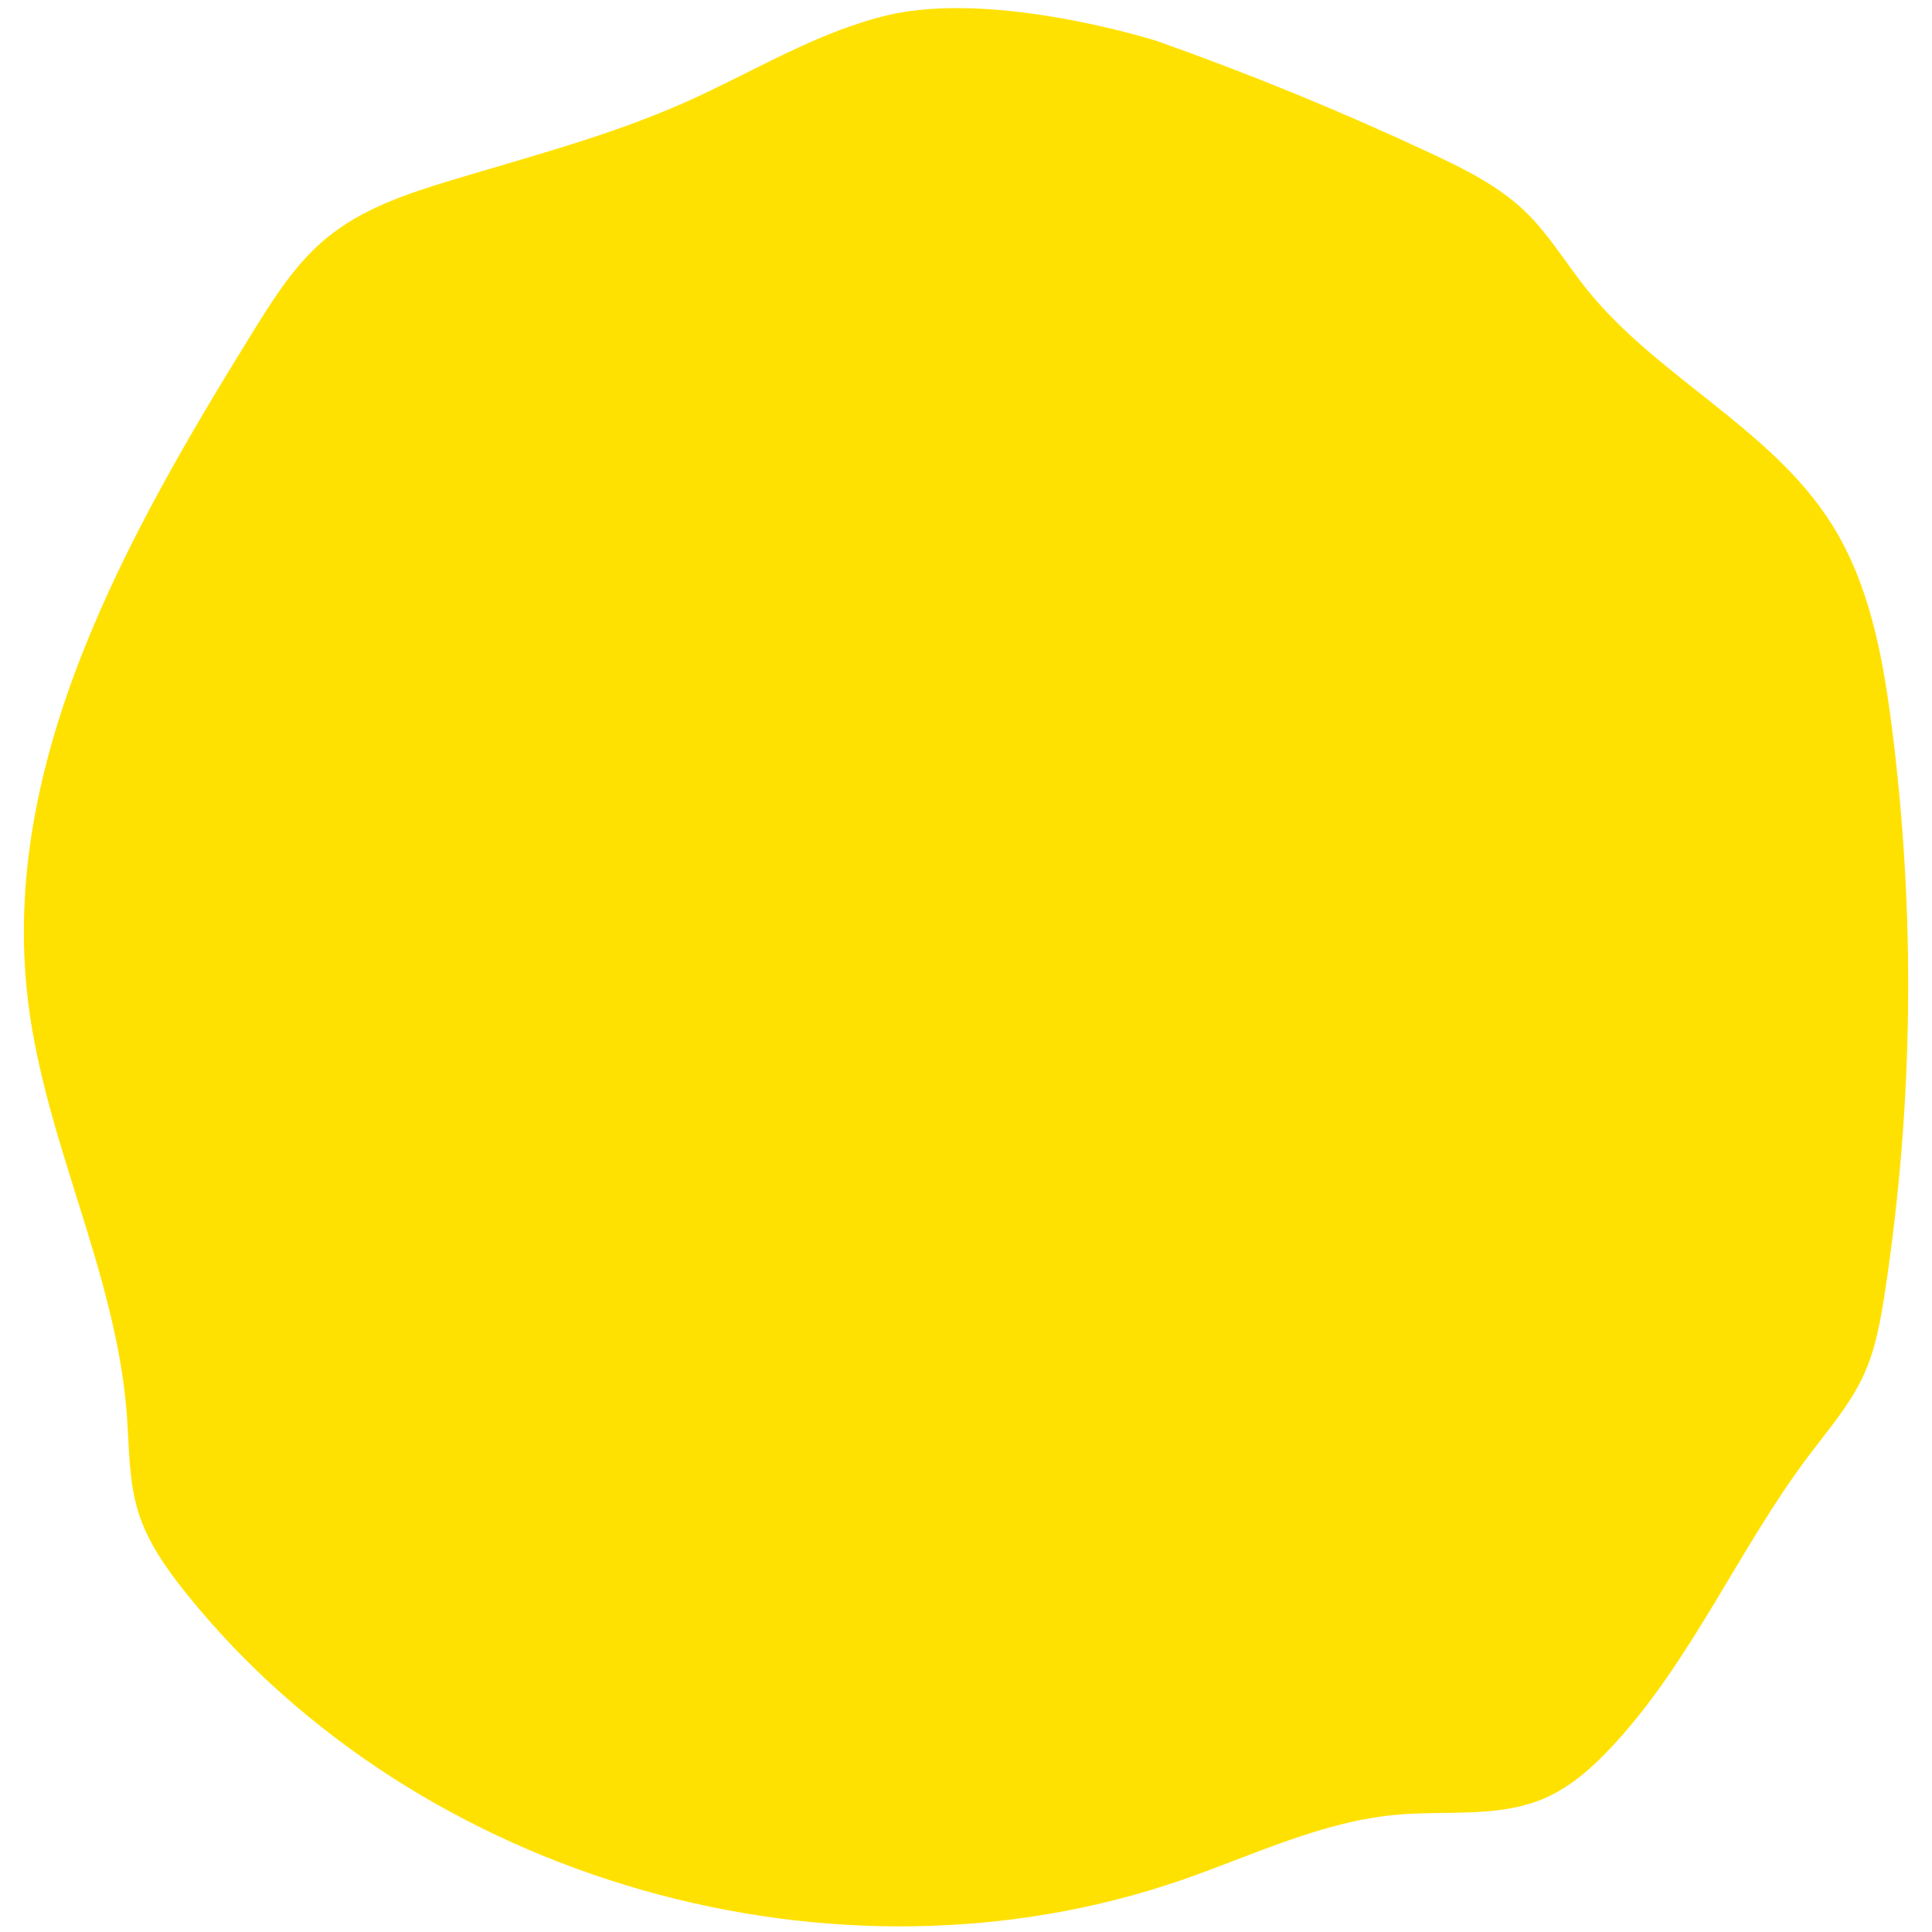 <?xml version="1.0" encoding="utf-8"?>
<!-- Generator: Adobe Illustrator 27.4.0, SVG Export Plug-In . SVG Version: 6.00 Build 0)  -->
<svg version="1.1" id="_レイヤー_1" xmlns="http://www.w3.org/2000/svg" xmlns:xlink="http://www.w3.org/1999/xlink" x="0px"
	 y="0px" viewBox="0 0 2400 2400" style="enable-background:new 0 0 2400 2400;" xml:space="preserve">
<style type="text/css">
	.st0{fill:#FFE101;}
</style>
<path class="st0" d="M1437.6,51.1c115.5,40.9,228.9,87.4,339.8,139.3c41.9,19.6,84.2,40.5,117.5,72.6c29.3,28.3,50.3,63.9,75.7,95.7
	c88.3,110.3,229.2,172.7,304.6,292.1c46.7,74,63.3,162.6,74.5,249.3c30.2,234.3,27.4,472.9-8.4,706.4
	c-5.3,34.2-11.3,68.8-25.6,100.4c-16.8,37.2-44,68.5-68.6,101.1c-87.9,116.5-145.4,255.4-245,362c-24.2,25.9-51.2,50-83.7,64
	c-56.7,24.4-121.4,14.9-182.9,20.3c-92.4,8.1-177.9,49.9-265.5,80.4c-431.6,150.3-950.1,2.2-1237.1-353.4
	c-25.2-31.3-49.2-64.6-61.1-103c-12.2-39-11.2-80.7-14.3-121.4c-13.2-175.8-101.5-338.3-122.7-513.3
	C-1.1,948,156.6,666.9,313.3,413.6c26.4-42.7,53.7-86.2,92.6-118.1c44.3-36.5,100.3-55.1,155.3-71.7
	c97.9-29.6,197.4-55.5,290.8-97.1c83.1-37,161.8-86.6,250.3-107.7C1237-13,1437.6,51.1,1437.6,51.1z"/>
</svg>

